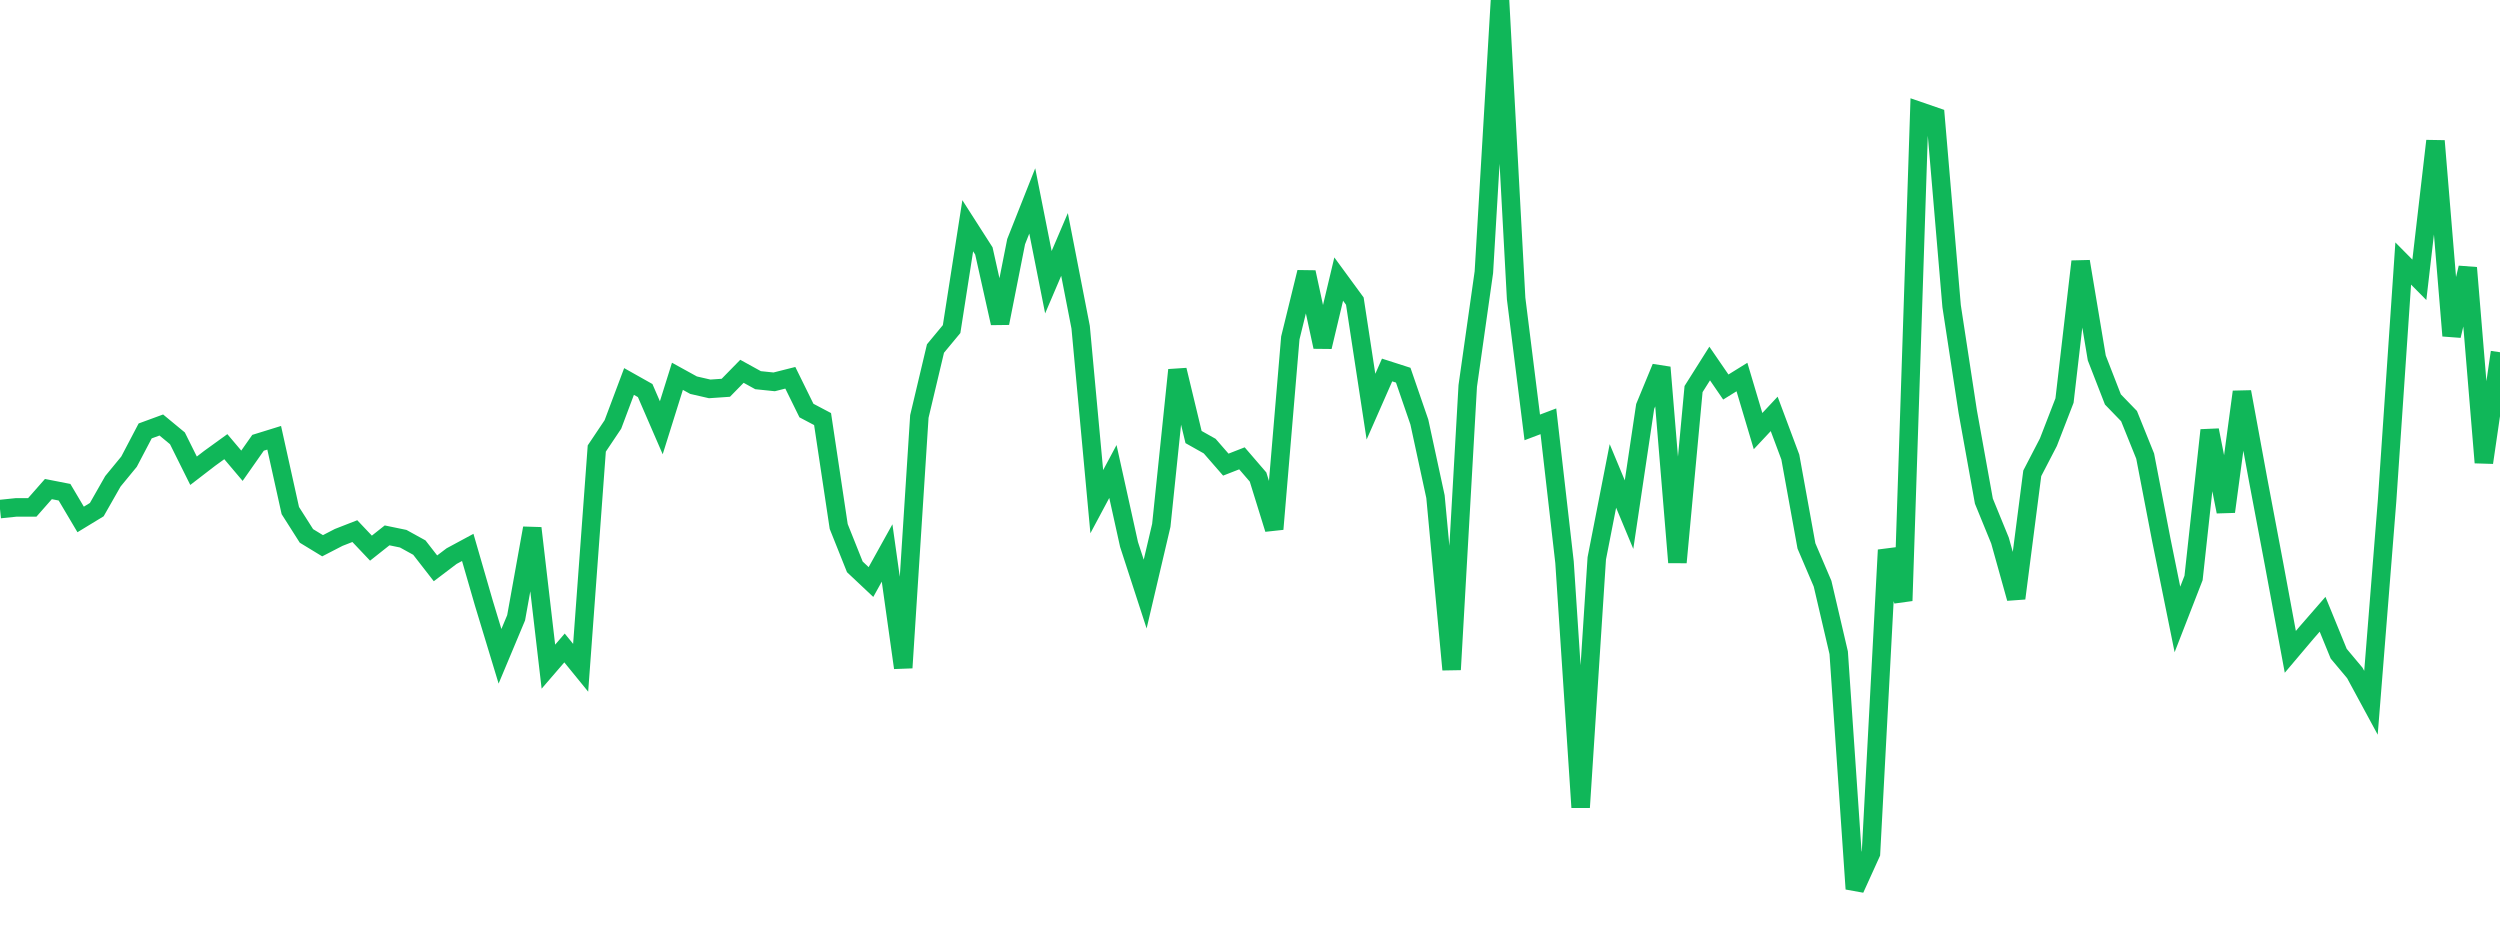 <?xml version="1.0" standalone="no"?>
<!DOCTYPE svg PUBLIC "-//W3C//DTD SVG 1.1//EN" "http://www.w3.org/Graphics/SVG/1.1/DTD/svg11.dtd">
<svg width="135" height="50" viewBox="0 0 135 50" preserveAspectRatio="none" class="sparkline" xmlns="http://www.w3.org/2000/svg"
xmlns:xlink="http://www.w3.org/1999/xlink"><path  class="sparkline--line" d="M 0 27.49 L 0 27.49 L 0.871 27.4 L 1.742 27.4 L 2.613 26.41 L 3.484 26.58 L 4.355 28.05 L 5.226 27.52 L 6.097 25.99 L 6.968 24.93 L 7.839 23.27 L 8.71 22.95 L 9.581 23.67 L 10.452 25.42 L 11.323 24.75 L 12.194 24.12 L 13.065 25.15 L 13.935 23.91 L 14.806 23.64 L 15.677 27.57 L 16.548 28.94 L 17.419 29.47 L 18.29 29.02 L 19.161 28.68 L 20.032 29.6 L 20.903 28.91 L 21.774 29.09 L 22.645 29.57 L 23.516 30.69 L 24.387 30.03 L 25.258 29.56 L 26.129 32.57 L 27 35.44 L 27.871 33.36 L 28.742 28.52 L 29.613 36 L 30.484 34.99 L 31.355 36.06 L 32.226 24.22 L 33.097 22.92 L 33.968 20.6 L 34.839 21.09 L 35.71 23.1 L 36.581 20.32 L 37.452 20.8 L 38.323 21 L 39.194 20.94 L 40.065 20.05 L 40.935 20.53 L 41.806 20.62 L 42.677 20.4 L 43.548 22.17 L 44.419 22.63 L 45.29 28.43 L 46.161 30.61 L 47.032 31.43 L 47.903 29.86 L 48.774 36.06 L 49.645 22.49 L 50.516 18.82 L 51.387 17.77 L 52.258 12.19 L 53.129 13.55 L 54 17.45 L 54.871 13.05 L 55.742 10.85 L 56.613 15.24 L 57.484 13.2 L 58.355 17.67 L 59.226 27.09 L 60.097 25.46 L 60.968 29.4 L 61.839 32.08 L 62.71 28.37 L 63.581 19.98 L 64.452 23.6 L 65.323 24.09 L 66.194 25.09 L 67.065 24.75 L 67.935 25.76 L 68.806 28.57 L 69.677 18.25 L 70.548 14.7 L 71.419 18.73 L 72.29 15.07 L 73.161 16.26 L 74.032 21.96 L 74.903 19.98 L 75.774 20.26 L 76.645 22.79 L 77.516 26.82 L 78.387 36.16 L 79.258 20.84 L 80.129 14.7 L 81 0 L 81.871 16.12 L 82.742 23.08 L 83.613 22.75 L 84.484 30.36 L 85.355 43.6 L 86.226 30.15 L 87.097 25.7 L 87.968 27.79 L 88.839 21.95 L 89.71 19.84 L 90.581 30.37 L 91.452 21.01 L 92.323 19.63 L 93.194 20.9 L 94.065 20.36 L 94.935 23.28 L 95.806 22.35 L 96.677 24.68 L 97.548 29.48 L 98.419 31.52 L 99.29 35.25 L 100.161 48 L 101.032 46.08 L 101.903 29.7 L 102.774 32.44 L 103.645 6 L 104.516 6.3 L 105.387 16.53 L 106.258 22.23 L 107.129 27.06 L 108 29.19 L 108.871 32.31 L 109.742 25.56 L 110.613 23.88 L 111.484 21.63 L 112.355 14.12 L 113.226 19.33 L 114.097 21.57 L 114.968 22.47 L 115.839 24.63 L 116.71 29.15 L 117.581 33.45 L 118.452 31.21 L 119.323 23.23 L 120.194 27.63 L 121.065 21.16 L 121.935 25.89 L 122.806 30.5 L 123.677 35.2 L 124.548 34.17 L 125.419 33.17 L 126.29 35.3 L 127.161 36.34 L 128.032 37.95 L 128.903 27.03 L 129.774 14.23 L 130.645 15.11 L 131.516 7.61 L 132.387 18.13 L 133.258 14.46 L 134.129 24.98 L 135 19.02" fill="none" stroke-width="1" stroke="#10b759"></path></svg>